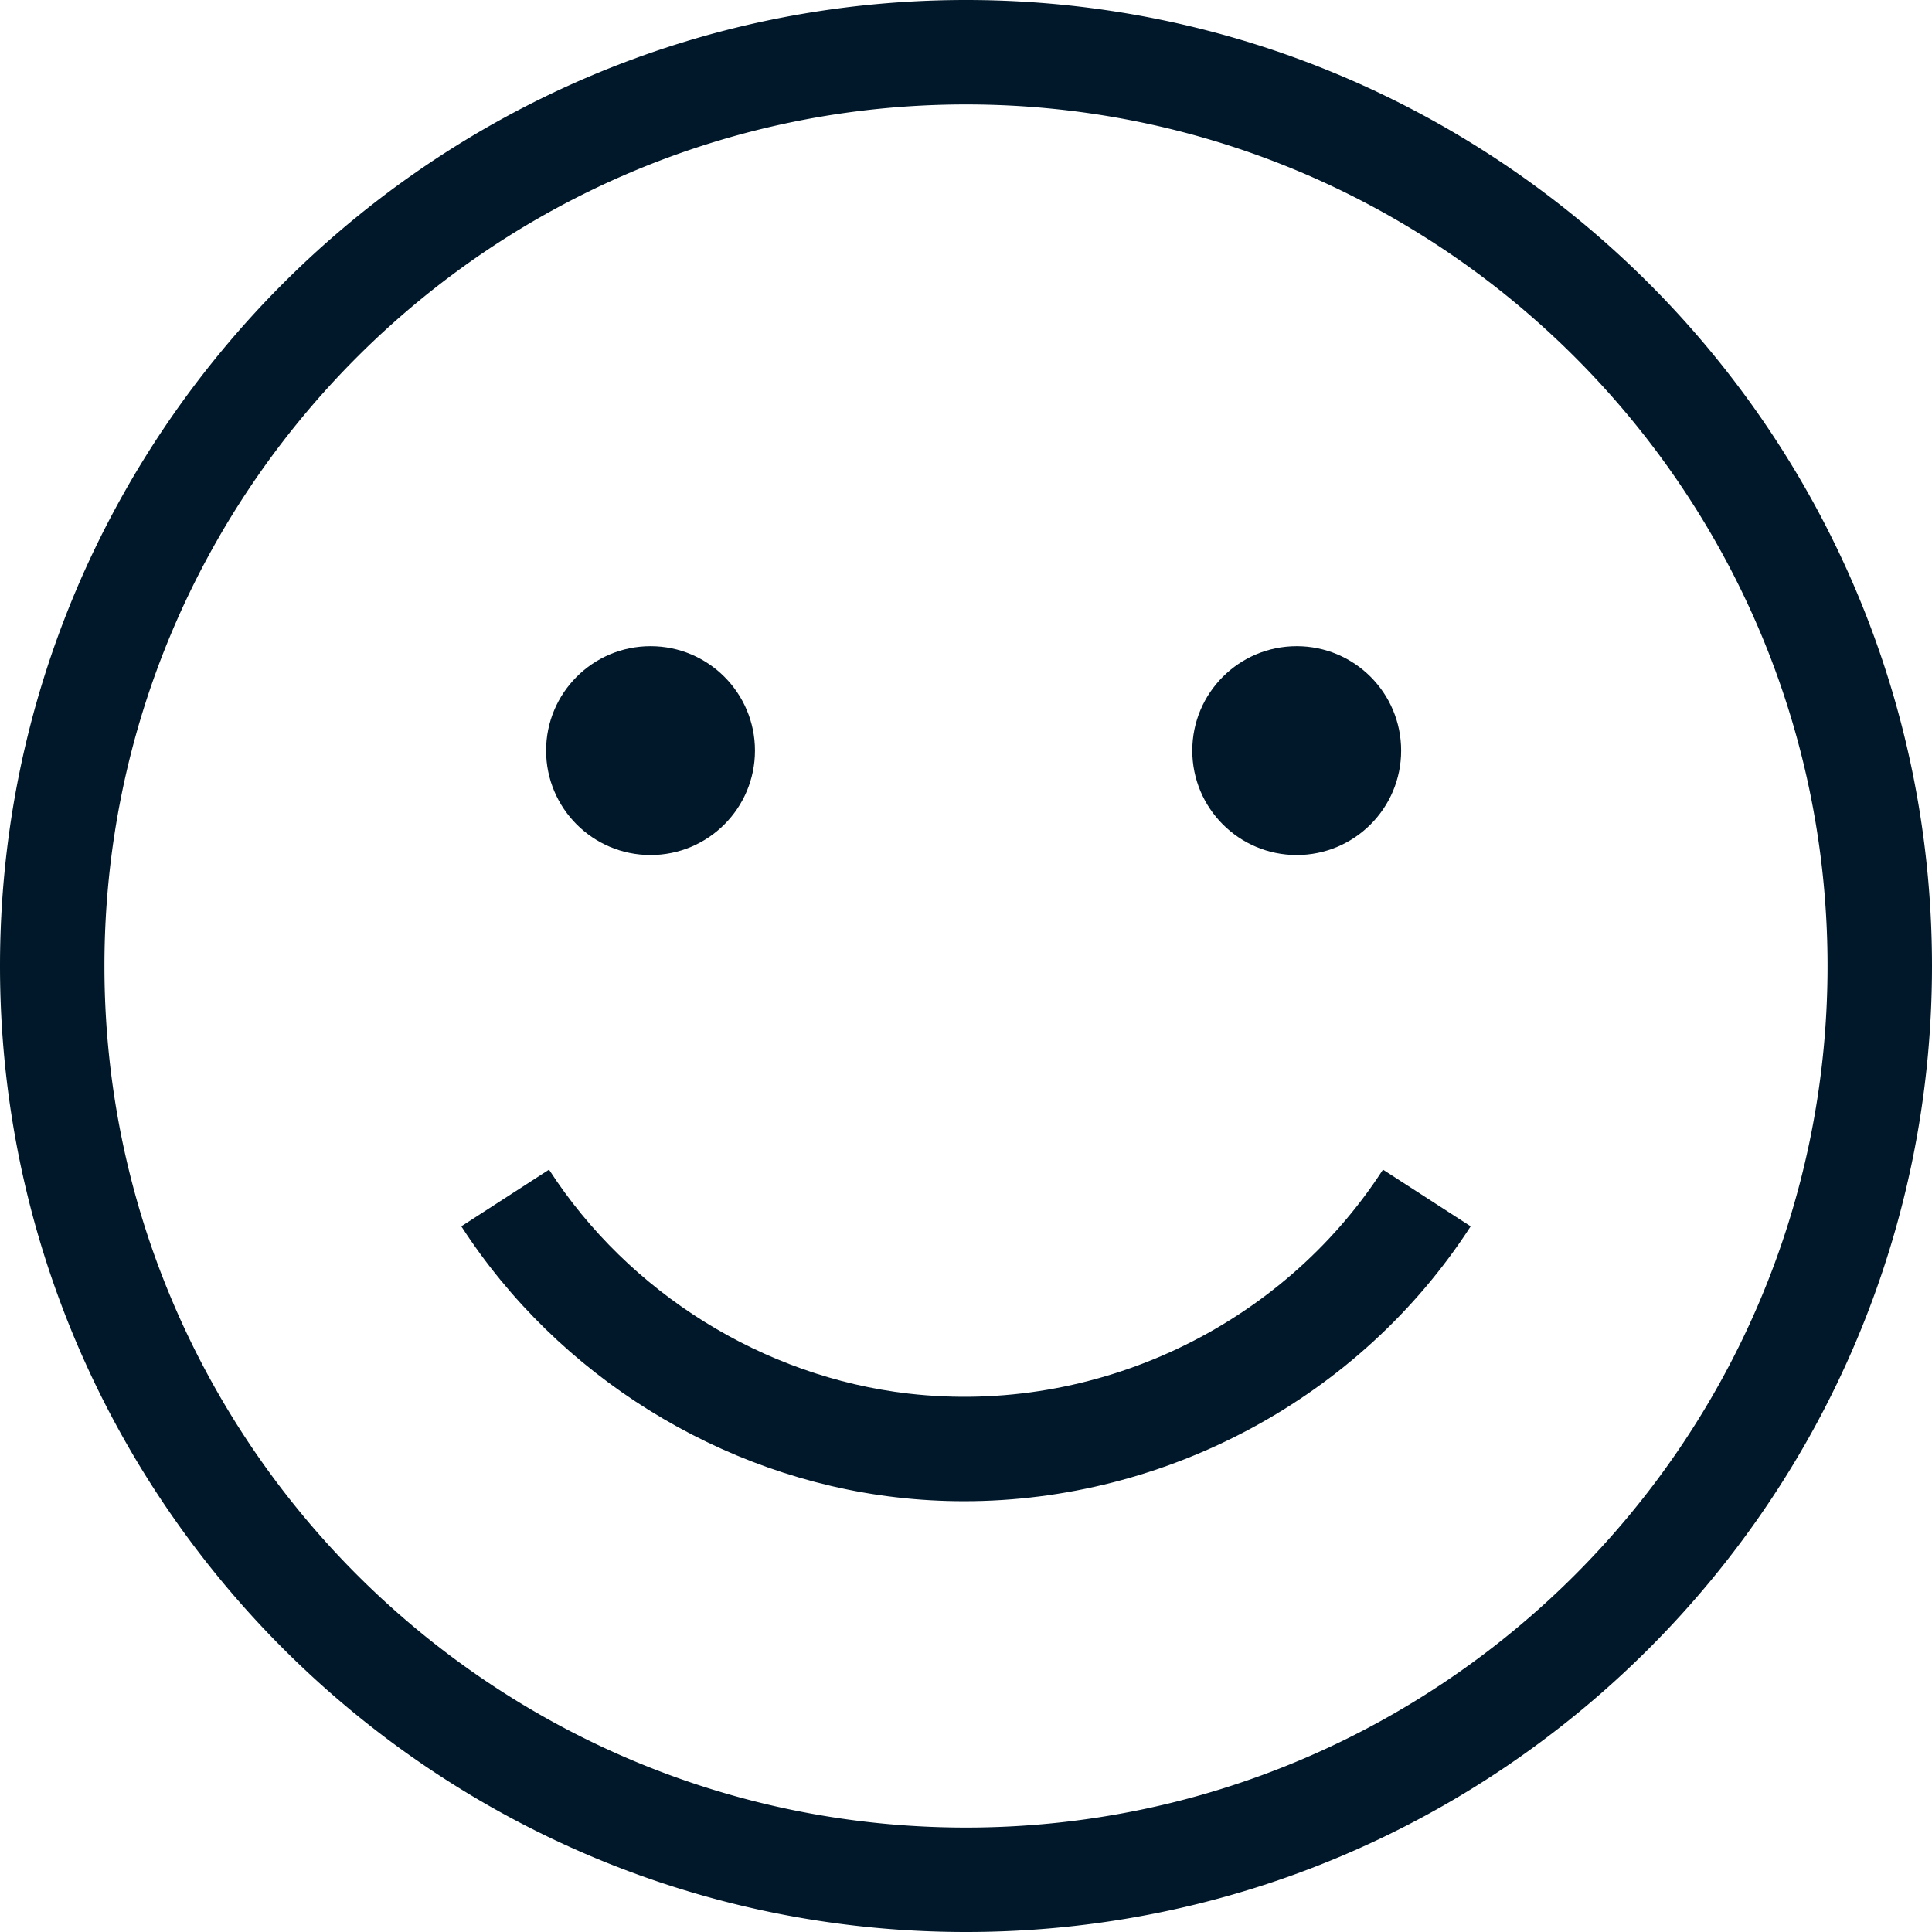 <?xml version="1.0" encoding="UTF-8"?> <svg xmlns="http://www.w3.org/2000/svg" xmlns:xlink="http://www.w3.org/1999/xlink" version="1.1" width="512" height="512" x="0" y="0" viewBox="0 0 295.996 295.996" style="enable-background:new 0 0 512 512" xml:space="preserve" class=""><g><path d="M147.998 0C66.392 0 0 66.392 0 147.998s66.392 147.998 147.998 147.998 147.998-66.392 147.998-147.998S229.605 0 147.998 0zm0 279.996c-36.256 0-69.143-14.696-93.022-38.44a132.713 132.713 0 0 1-23.934-32.42C21.442 190.847 16 170.047 16 147.998 16 75.214 75.214 16 147.998 16c34.523 0 65.987 13.328 89.533 35.102 12.208 11.288 22.289 24.844 29.558 39.996 8.27 17.239 12.907 36.538 12.907 56.9 0 72.784-59.214 131.998-131.998 131.998z" fill="#001829" opacity="1" data-original="#000000" class=""></path><circle cx="99.666" cy="114.998" r="16" fill="#001829" opacity="1" data-original="#000000" class=""></circle><circle cx="198.666" cy="114.998" r="16" fill="#001829" opacity="1" data-original="#000000" class=""></circle><path d="M147.715 229.995c30.954 0 60.619-15.83 77.604-42.113l-13.439-8.684c-15.597 24.135-44.126 37.604-72.693 34.308-22.262-2.567-42.849-15.393-55.072-34.308l-13.438 8.684c14.79 22.889 39.716 38.409 66.676 41.519 3.461.399 6.917.594 10.362.594z" fill="#001829" opacity="1" data-original="#000000" class=""></path></g></svg> 